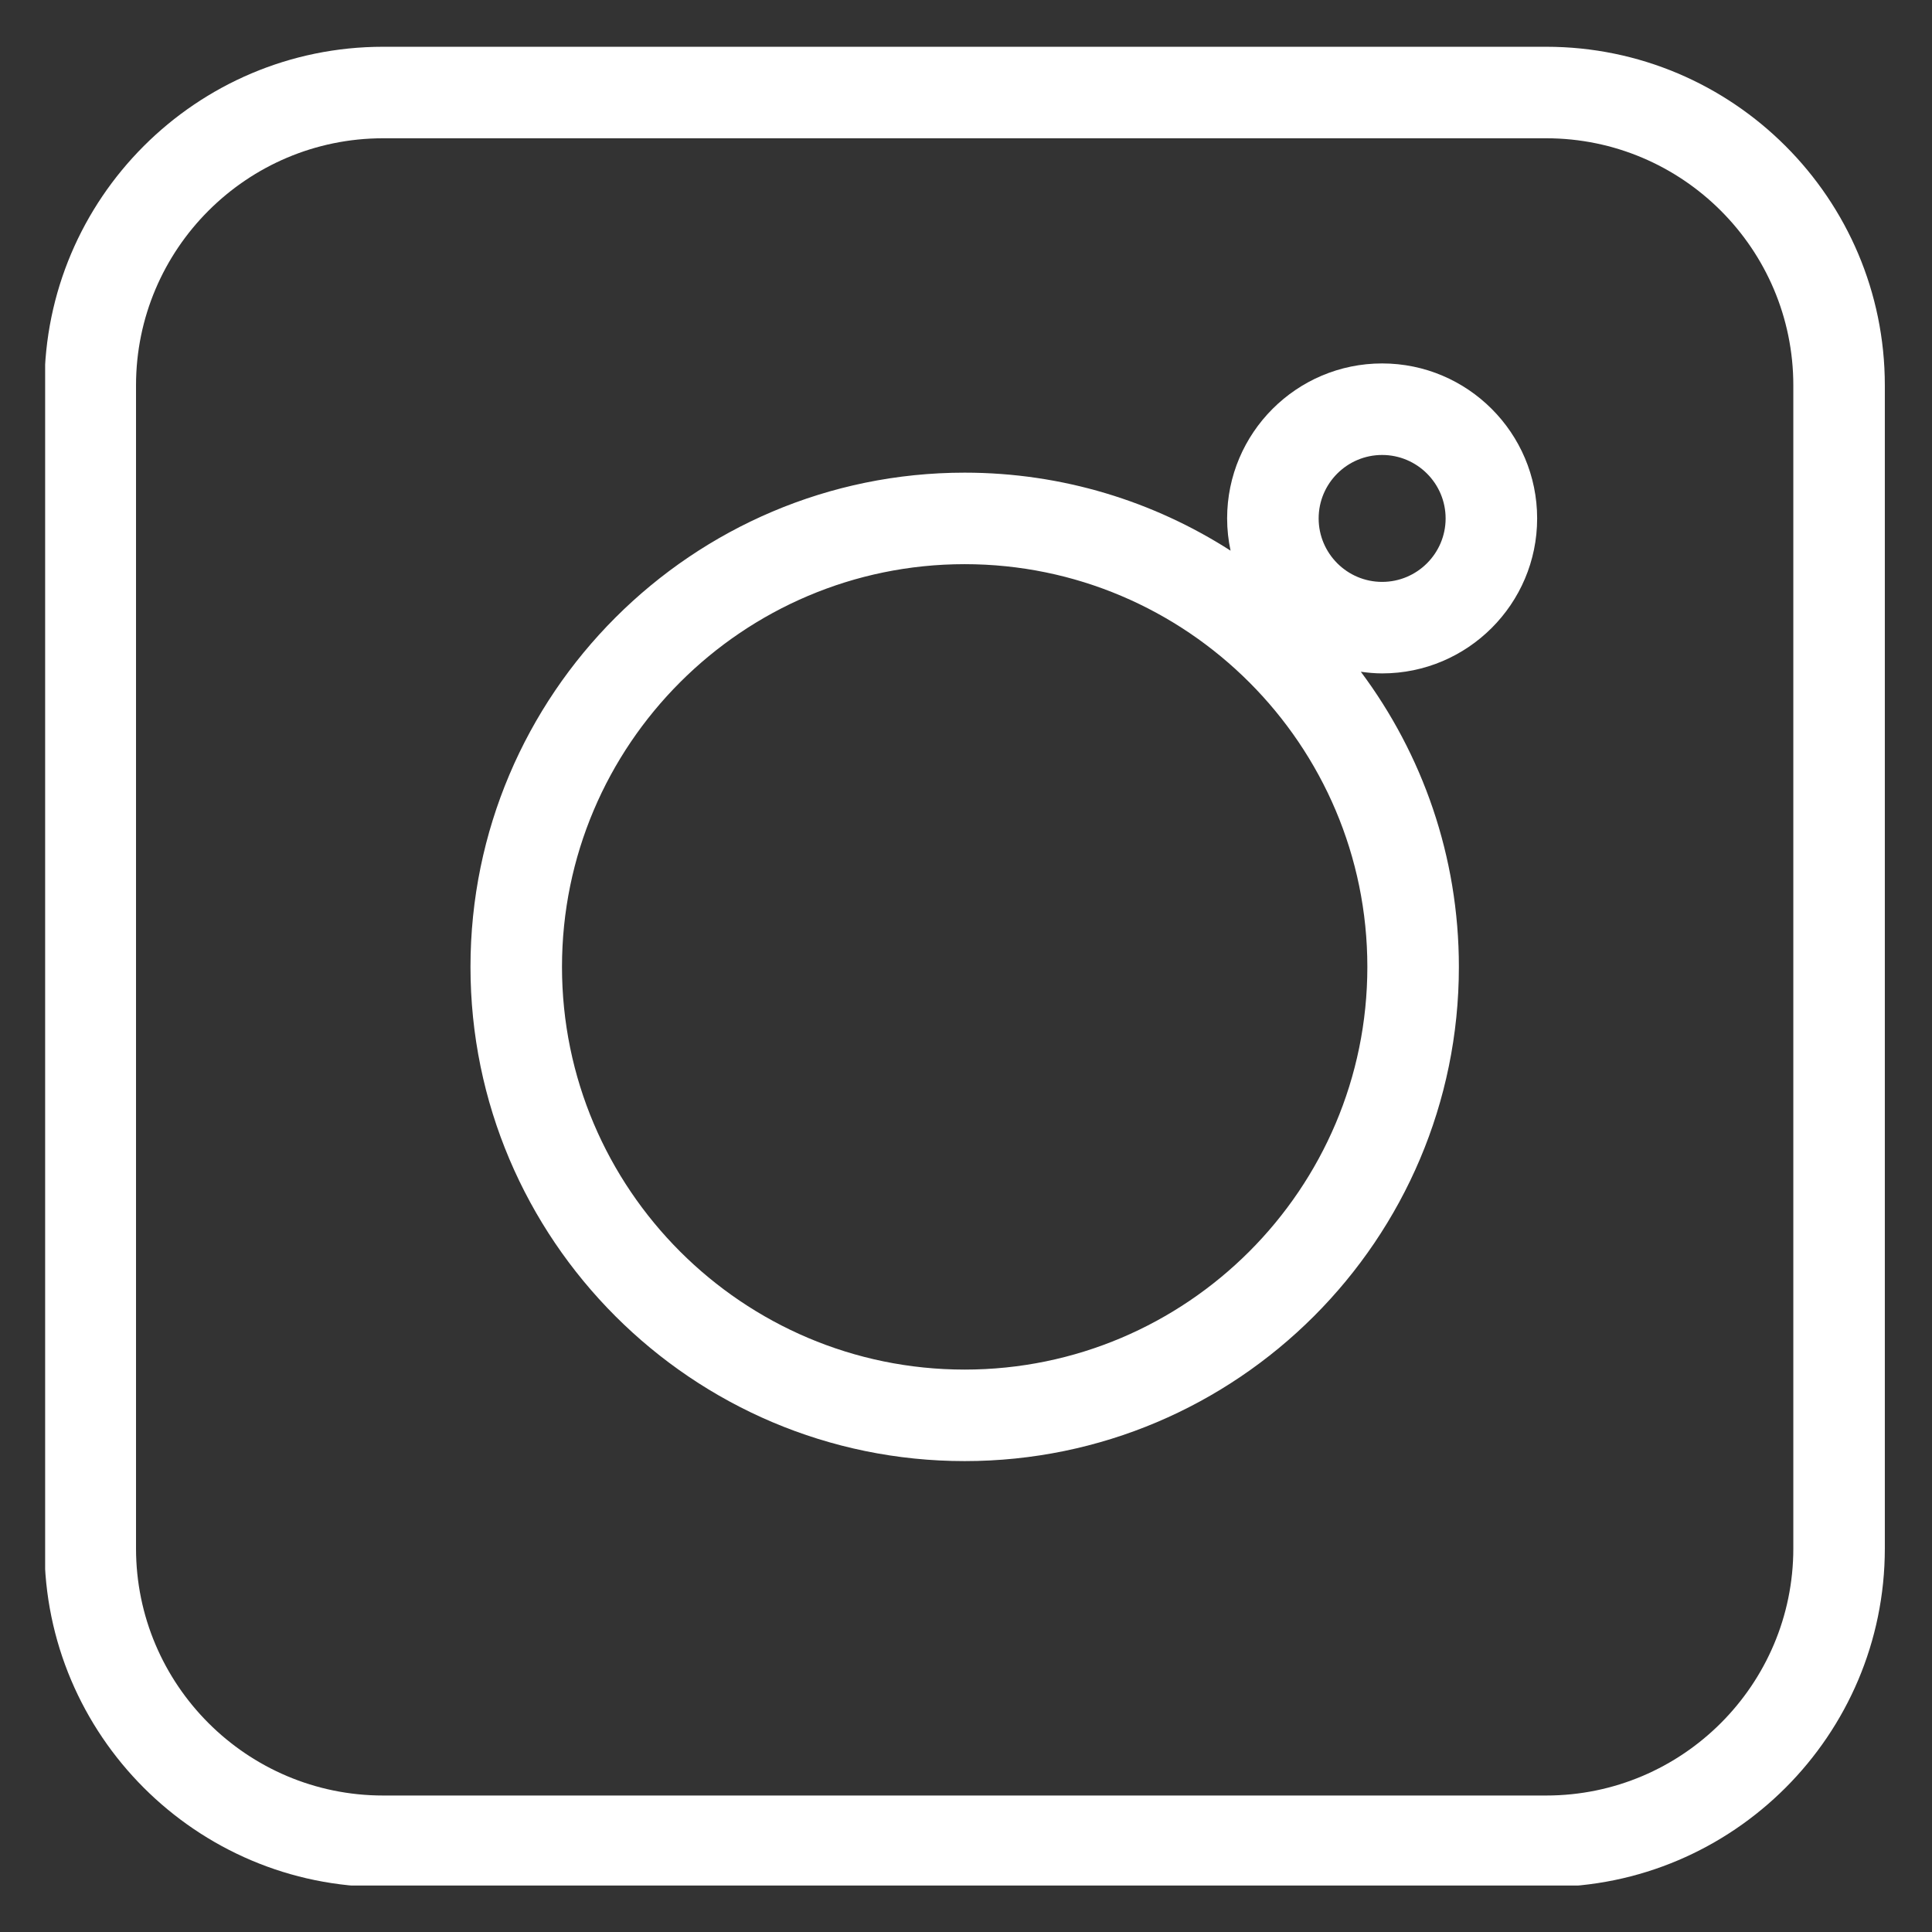 <svg version="1.0" preserveAspectRatio="xMidYMid meet" height="500" viewBox="0 0 375 375" zoomAndPan="magnify" width="500" xmlns:xlink="http://www.w3.org/1999/xlink" xmlns="http://www.w3.org/2000/svg"><rect x="0" y="0" width="375" height="375" fill="#333333" stroke="none"/><defs><clipPath id="f5060c1571"><path clip-rule="nonzero" d="M 8.762 9 L 366 9 L 366 365.984 L 8.762 365.984 Z M 8.762 9"></path></clipPath></defs><g clip-path="url(#f5060c1571)"><path fill-rule="nonzero" fill-opacity="1" d="M 300.121 9.078 L 74.359 9.078 C 38.121 9.078 8.637 38.559 8.637 74.797 L 8.637 300.555 C 8.637 336.793 38.121 366.273 74.359 366.273 L 300.121 366.273 C 336.359 366.273 365.844 336.793 365.844 300.555 L 365.844 74.797 C 365.844 38.555 336.359 9.078 300.121 9.078 Z M 348.082 300.551 C 348.082 326.992 326.566 348.508 300.121 348.508 L 74.359 348.508 C 47.914 348.508 26.402 326.992 26.402 300.551 L 26.402 74.797 C 26.402 48.352 47.914 26.84 74.359 26.84 L 300.121 26.84 C 326.566 26.84 348.082 48.352 348.082 74.797 Z M 348.082 300.551" fill="#ffffff"></path></g><path fill-rule="nonzero" fill-opacity="1" d="M 268.27 70.543 C 251.68 70.543 238.184 84.035 238.184 100.621 C 238.184 102.766 238.418 104.859 238.852 106.883 C 223.941 97.32 206.234 91.746 187.238 91.742 C 134.352 91.75 91.32 134.785 91.32 187.672 C 91.32 240.566 134.352 283.598 187.238 283.598 C 240.137 283.598 283.168 240.566 283.168 187.672 C 283.168 166.215 276.082 146.383 264.137 130.387 C 265.492 130.574 266.867 130.707 268.273 130.707 C 284.863 130.707 298.359 117.215 298.359 100.629 C 298.359 84.039 284.859 70.543 268.27 70.543 Z M 187.238 265.836 C 144.145 265.836 109.082 230.773 109.082 187.672 C 109.082 144.578 144.145 109.512 187.238 109.504 C 230.34 109.512 265.402 144.578 265.402 187.672 C 265.402 230.773 230.34 265.836 187.238 265.836 Z M 268.27 112.945 C 261.48 112.945 255.949 107.414 255.949 100.621 C 255.949 93.832 261.48 88.309 268.27 88.309 C 275.062 88.309 280.594 93.836 280.594 100.629 C 280.594 107.414 275.062 112.945 268.27 112.945 Z M 268.27 112.945" fill="#ffffff"></path></svg>